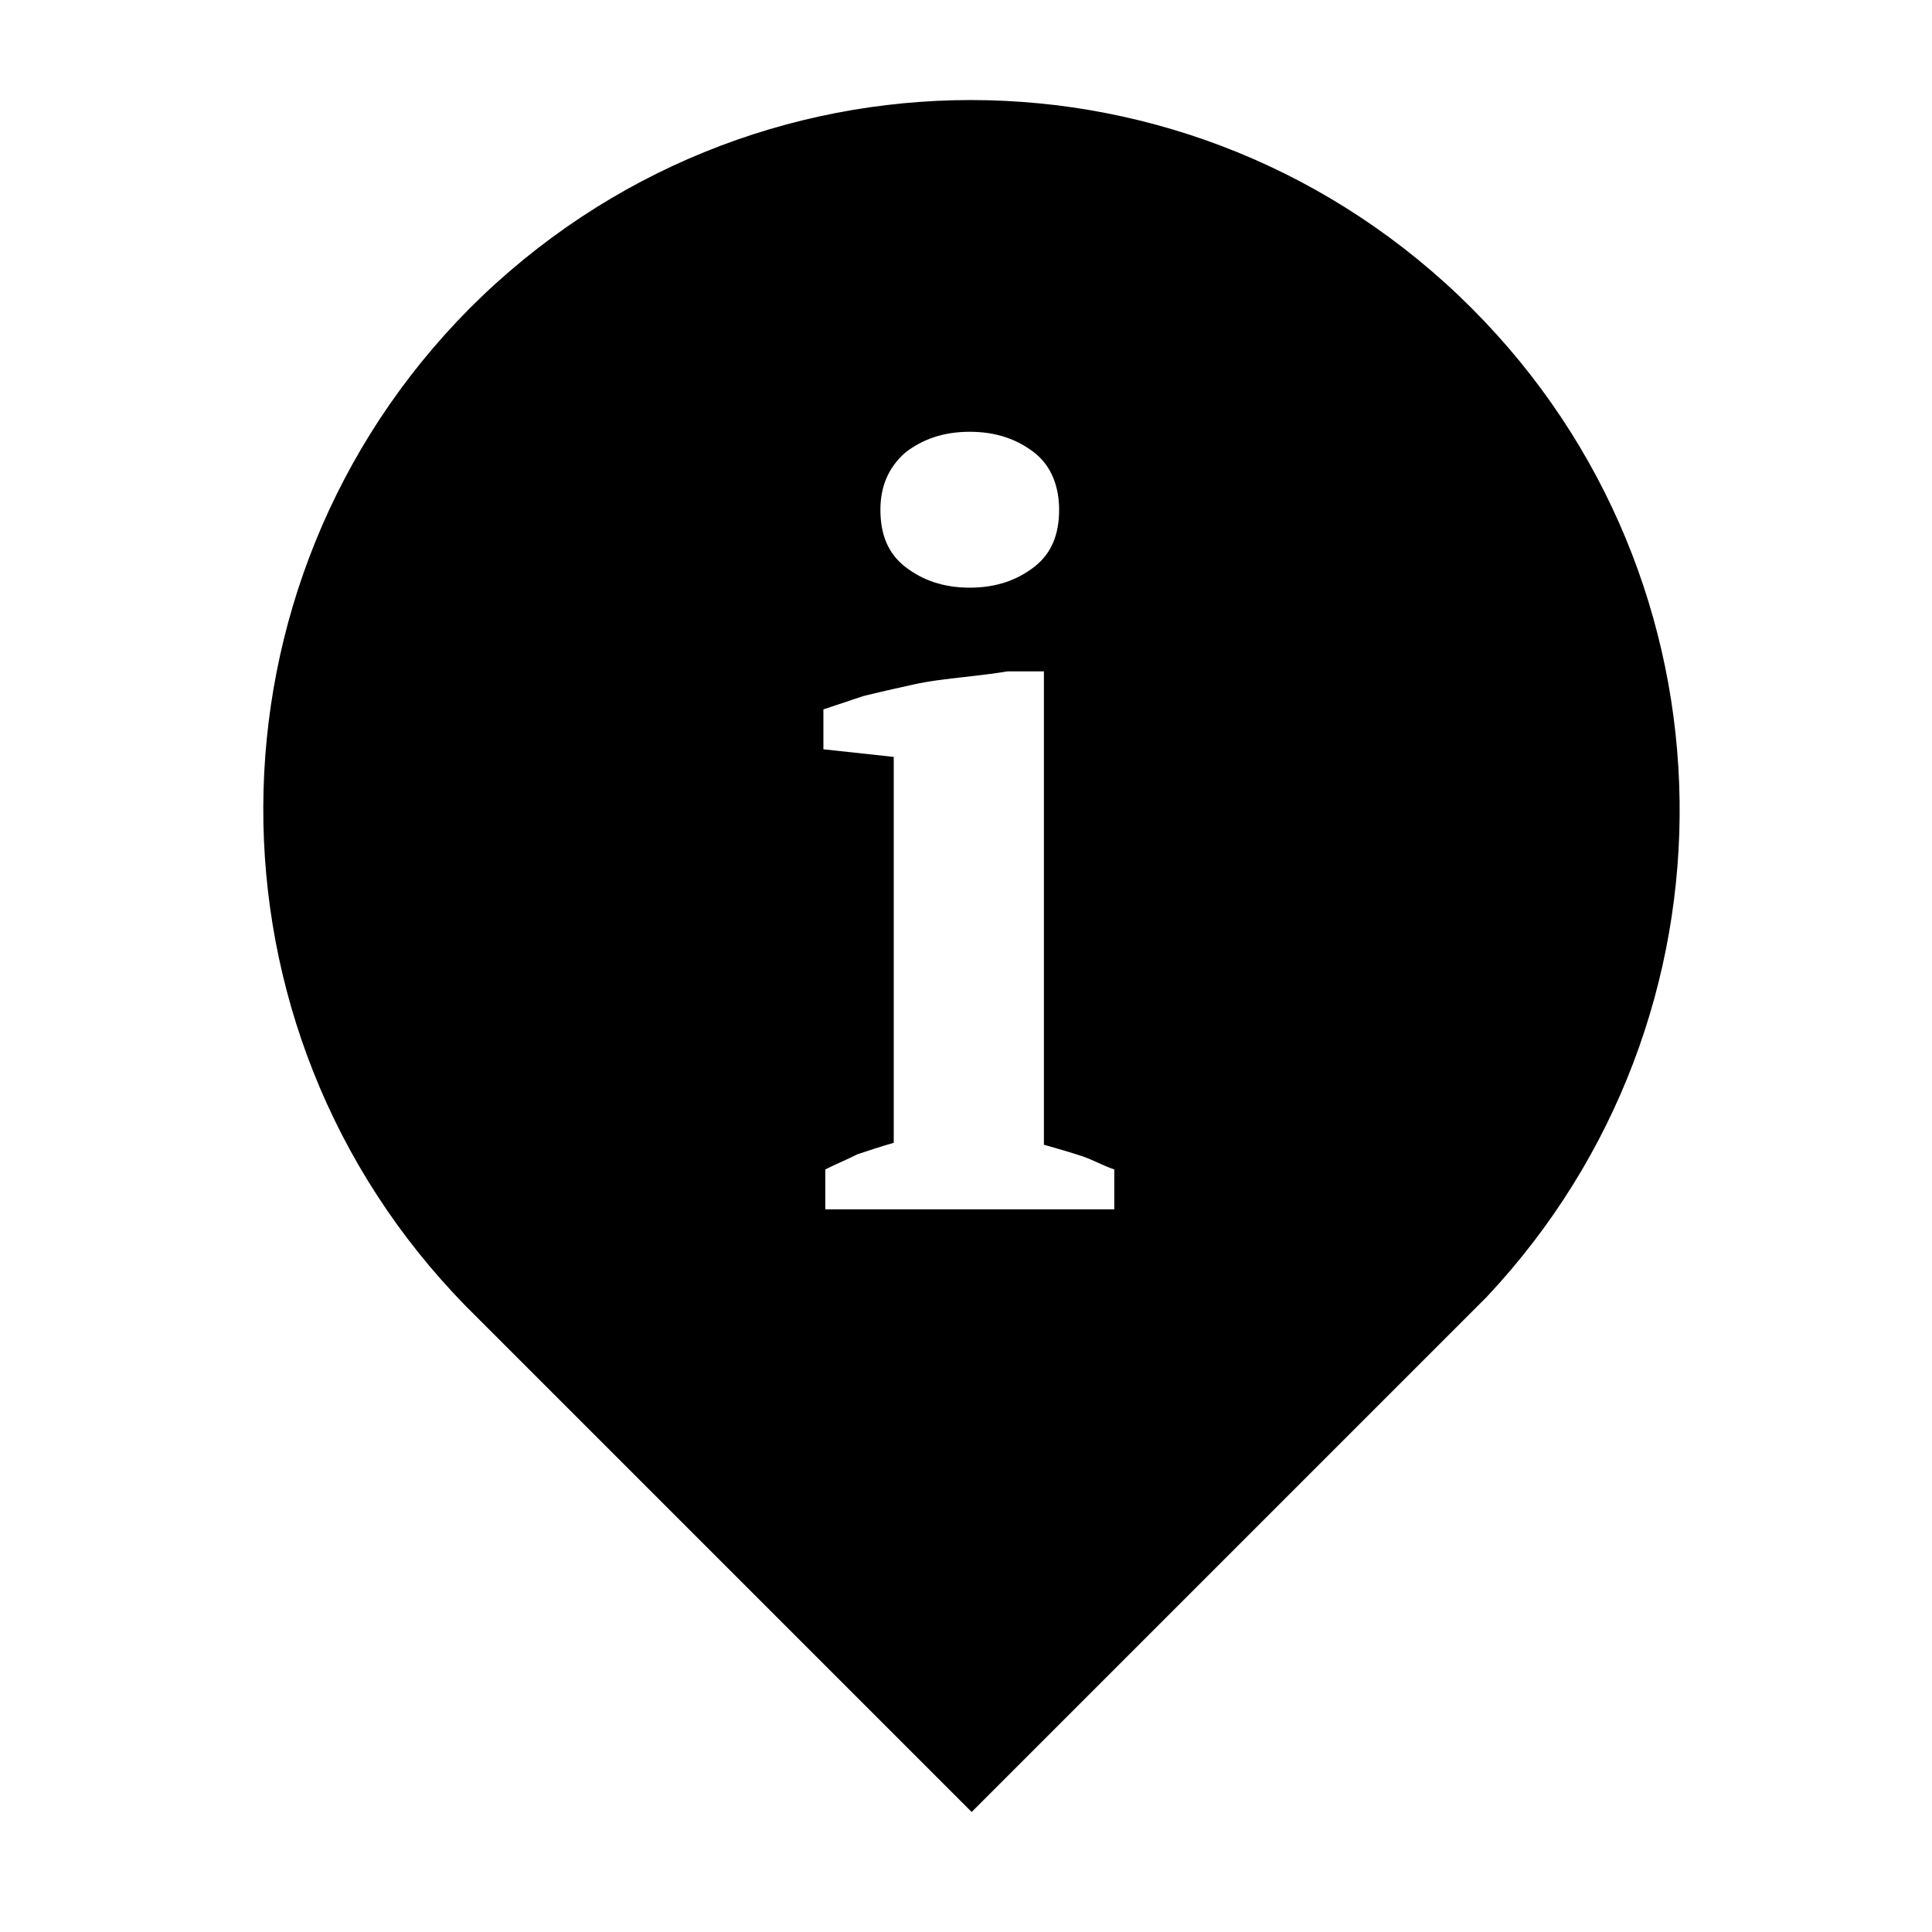 <?xml version="1.0" encoding="UTF-8"?>
<!-- Uploaded to: ICON Repo, www.iconrepo.com, Generator: ICON Repo Mixer Tools -->
<svg fill="#000000" width="800px" height="800px" version="1.1" viewBox="144 144 512 512" xmlns="http://www.w3.org/2000/svg">
 <path d="m534.01 225.68c-73.555-73.555-191.95-73.555-265.51 0-72.547 73.055-73.051 190.95-1.008 264.5l134.01 134.01 136.53-136.53c69.527-74.059 68.016-189.93-4.027-261.98zm-150.14 38.289c4.535-3.527 10.078-5.543 17.129-5.543 7.055 0 12.594 2.016 17.129 5.543 4.535 3.527 6.551 9.07 6.551 15.113 0 6.551-2.016 11.586-6.551 15.113-4.535 3.527-10.078 5.543-17.129 5.543-7.055 0-12.594-2.016-17.129-5.543-4.535-3.527-6.551-8.566-6.551-15.113 0.004-6.043 2.019-11.082 6.551-15.113zm55.926 200.52h-77.086v-10.578c3.023-1.512 5.543-2.519 8.566-4.031 3.023-1.008 6.047-2.016 9.574-3.023v-102.27l-18.641-2.016v-10.578c3.023-1.008 6.047-2.016 10.578-3.527 4.031-1.008 8.566-2.016 13.098-3.023 4.535-1.008 9.07-1.512 13.602-2.016 4.535-0.504 8.566-1.008 11.586-1.512h9.574v125.45c3.527 1.008 7.055 2.016 10.078 3.023 3.023 1.008 5.543 2.519 8.566 3.527v10.578z"/>
</svg>